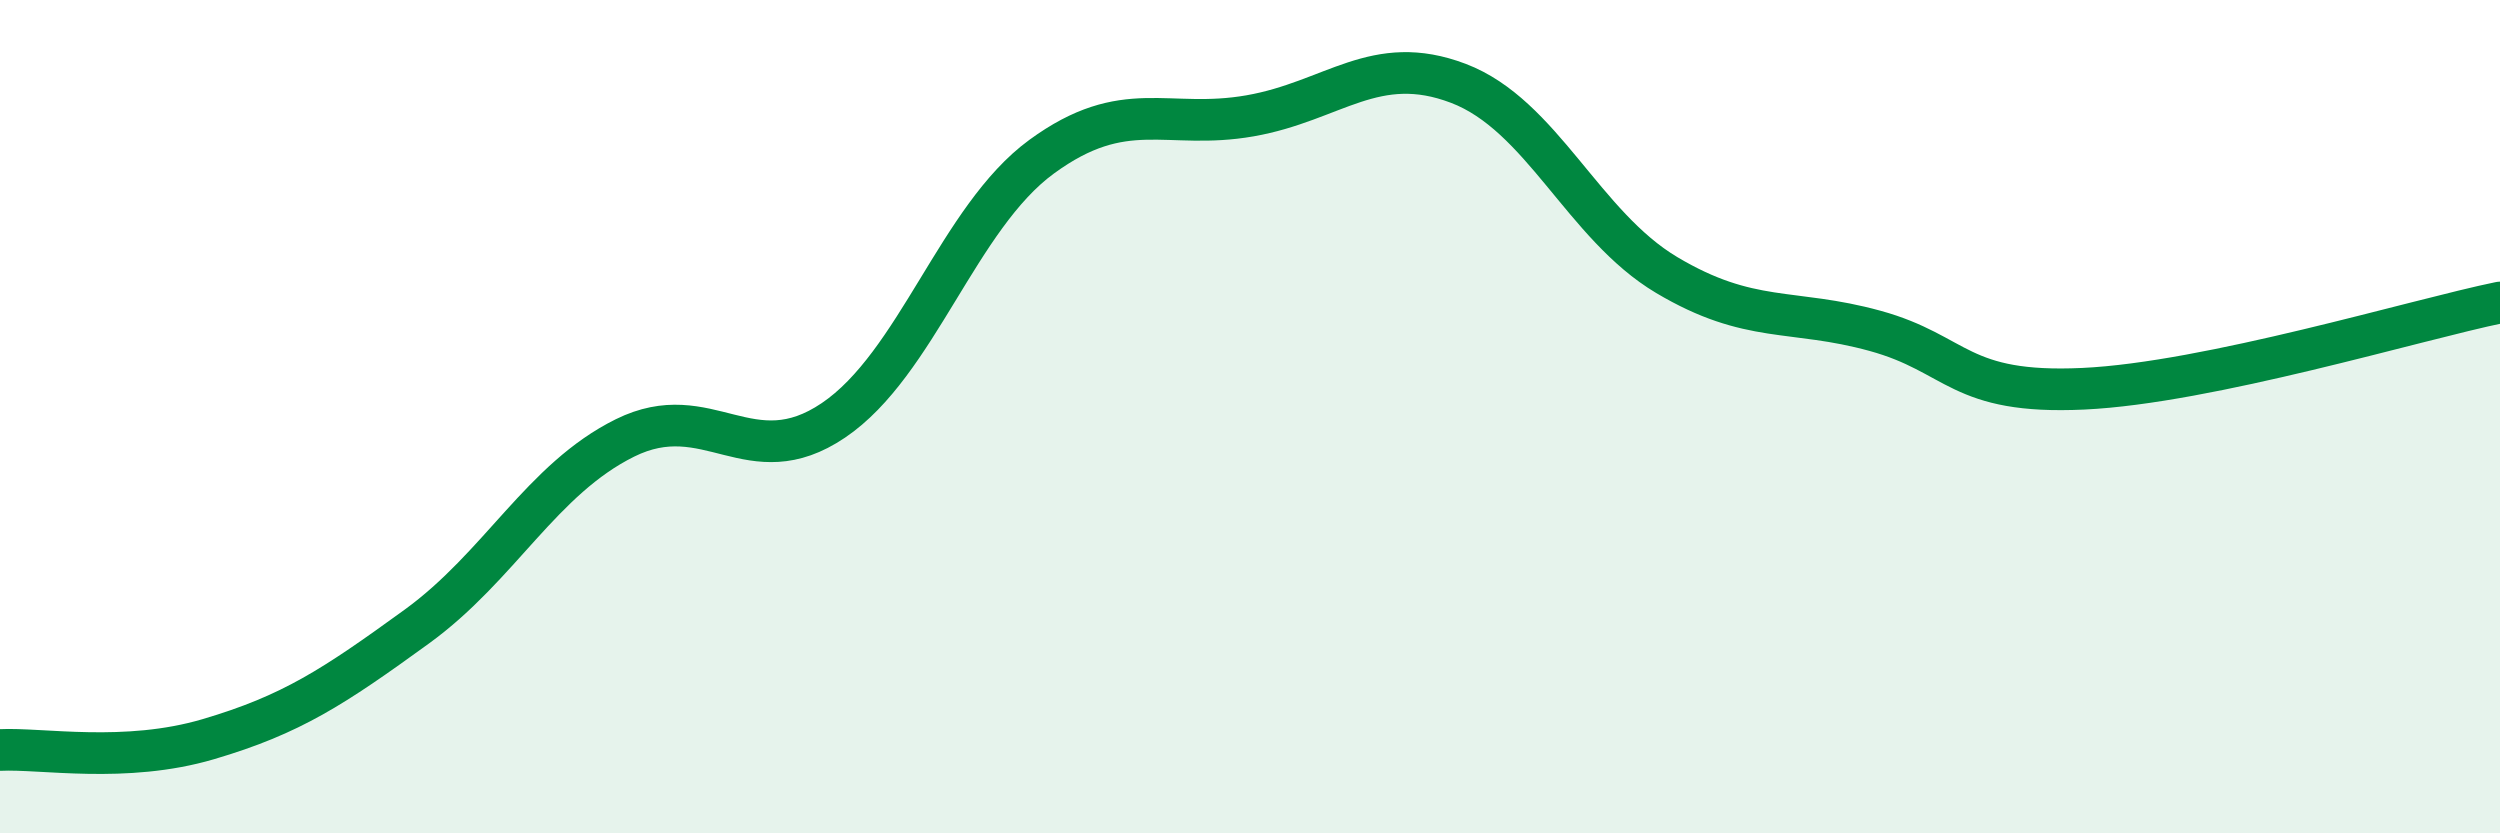 
    <svg width="60" height="20" viewBox="0 0 60 20" xmlns="http://www.w3.org/2000/svg">
      <path
        d="M 0,18 C 1,17.95 3,18.33 5,17.74 C 7,17.15 8,16.49 10,15.04 C 12,13.59 13,11.5 15,10.51 C 17,9.52 18,11.44 20,10.09 C 22,8.74 23,5.22 25,3.76 C 27,2.3 28,3.13 30,2.78 C 32,2.43 33,1.24 35,2 C 37,2.76 38,5.41 40,6.6 C 42,7.79 43,7.39 45,7.94 C 47,8.49 47,9.47 50,9.33 C 53,9.19 58,7.67 60,7.26L60 20L0 20Z"
        fill="#008740"
        opacity="0.1"
        stroke-linecap="round"
        stroke-linejoin="round"
      />
      <path
        d="M 0,18 C 1,17.95 3,18.33 5,17.74 C 7,17.15 8,16.49 10,15.04 C 12,13.59 13,11.5 15,10.51 C 17,9.52 18,11.44 20,10.09 C 22,8.74 23,5.22 25,3.76 C 27,2.3 28,3.13 30,2.78 C 32,2.43 33,1.24 35,2 C 37,2.76 38,5.41 40,6.6 C 42,7.79 43,7.39 45,7.94 C 47,8.49 47,9.47 50,9.33 C 53,9.19 58,7.67 60,7.26"
        stroke="#008740"
        stroke-width="1"
        fill="none"
        stroke-linecap="round"
        stroke-linejoin="round"
      />
    </svg>
  